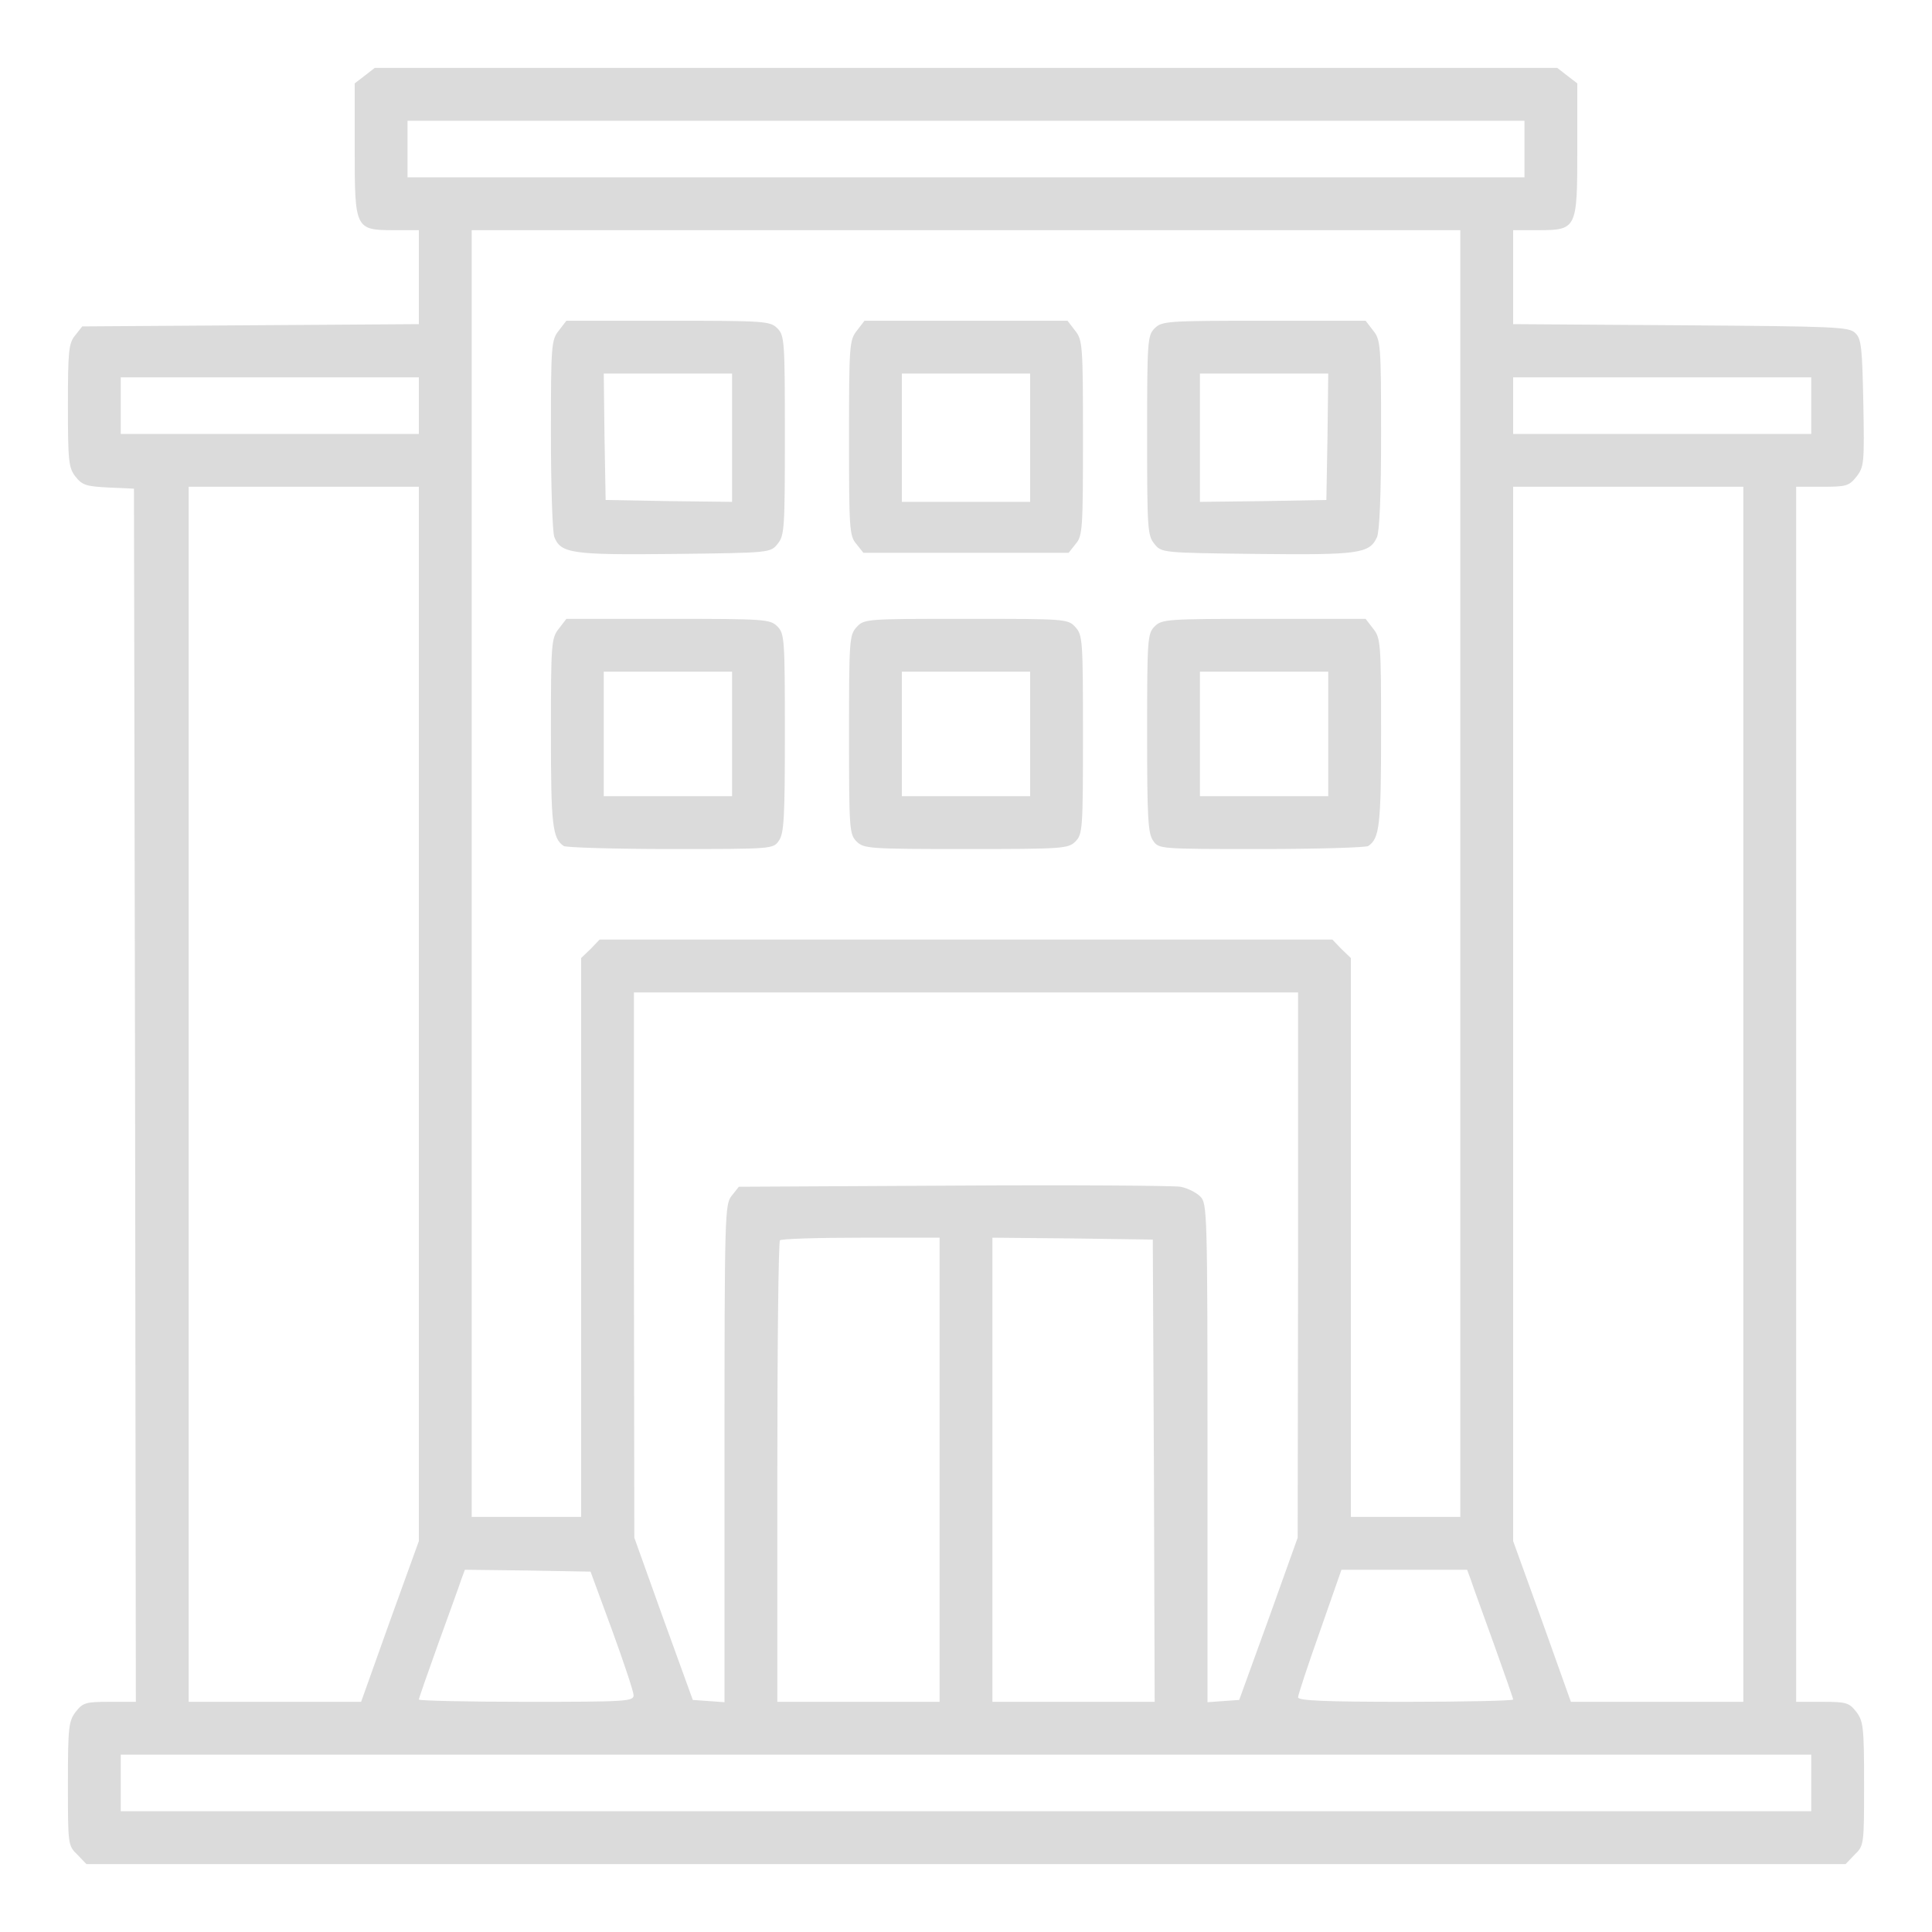 <svg xmlns="http://www.w3.org/2000/svg" width="512pt" height="512pt" viewBox="0 0 512 512" preserveAspectRatio="xMidYMid meet"><g transform="translate(0,512) scale(0.1,-0.1)" fill="#dbdbdb" stroke="none"><path d="M966 4919 l-26 -20 0 -175 c0 -211 1 -214 105 -214 l65 0 0 -125 0 -124 -446 -3 -446 -3 -19 -24 c-17 -21 -19 -41 -19 -186 0 -148 2 -165 20 -188 18 -23 29 -26 88 -29 l67 -3 3 -1607 2 -1608 -69 0 c-63 0 -71 -2 -90 -26 -19 -25 -21 -40 -21 -191 0 -161 0 -164 25 -188 l24 -25 2331 0 2331 0 24 25 c25 24 25 27 25 188 0 151 -2 166 -21 191 -19 24 -27 26 -90 26 l-69 0 0 1610 0 1610 69 0 c64 0 71 2 91 27 20 26 21 36 18 195 -3 145 -5 170 -21 185 -16 17 -51 18 -462 21 l-445 3 0 124 0 125 65 0 c104 0 105 3 105 214 l0 175 -26 20 -27 21 -1567 0 -1567 0 -27 -21z m3074 -194 l0 -75 -1480 0 -1480 0 0 75 0 75 1480 0 1480 0 0 -75z m-170 -1920 l0 -1705 -145 0 -145 0 0 740 0 741 -25 24 -24 25 -971 0 -971 0 -24 -25 -25 -24 0 -741 0 -740 -145 0 -145 0 0 1705 0 1705 1310 0 1310 0 0 -1705z m-2760 1240 l0 -75 -395 0 -395 0 0 75 0 75 395 0 395 0 0 -75z m3690 0 l0 -75 -395 0 -395 0 0 75 0 75 395 0 395 0 0 -75z m-3690 -1612 l0 -1397 -77 -213 -76 -213 -229 0 -228 0 0 1610 0 1610 305 0 305 0 0 -1397z m3510 -213 l0 -1610 -228 0 -229 0 -76 213 -77 213 0 1397 0 1397 305 0 305 0 0 -1610z m-1180 -452 l-1 -723 -77 -215 -78 -215 -42 -3 -42 -3 0 660 c0 641 -1 662 -19 680 -11 11 -35 23 -53 26 -18 3 -289 5 -601 3 l-569 -3 -19 -24 c-18 -22 -19 -48 -19 -683 l0 -659 -42 3 -42 3 -78 215 -77 215 -1 723 0 722 880 0 880 0 0 -722z m-950 -543 l0 -615 -215 0 -215 0 0 608 c0 335 3 612 7 615 3 4 100 7 215 7 l208 0 0 -615z m568 -2 l2 -613 -215 0 -215 0 0 615 0 615 213 -2 212 -3 3 -612z m-1436 -423 c31 -85 57 -163 57 -172 1 -17 -19 -18 -284 -18 -157 0 -285 3 -285 6 0 3 23 69 51 147 28 78 56 154 61 170 l10 27 166 -2 167 -3 57 -155z m2276 133 c5 -16 33 -92 61 -170 28 -78 51 -144 51 -147 0 -3 -128 -6 -285 -6 -213 0 -285 3 -285 12 0 6 26 85 58 175 l57 163 167 0 166 0 10 -27z m902 -538 l0 -75 -2240 0 -2240 0 0 75 0 75 2240 0 2240 0 0 -75z"></path><path d="M1481 4244 c-20 -25 -21 -39 -21 -275 0 -136 4 -259 9 -272 17 -44 48 -48 320 -45 252 3 253 3 272 27 18 22 19 42 19 287 0 251 -1 265 -20 284 -19 19 -33 20 -289 20 l-270 0 -20 -26z m459 -284 l0 -170 -167 2 -168 3 -3 168 -2 167 170 0 170 0 0 -170z"></path><path d="M2271 4244 c-20 -25 -21 -39 -21 -284 0 -239 1 -260 19 -281 l19 -24 272 0 272 0 19 24 c18 21 19 42 19 281 0 245 -1 259 -21 284 l-20 26 -269 0 -269 0 -20 -26z m459 -284 l0 -170 -170 0 -170 0 0 170 0 170 170 0 170 0 0 -170z"></path><path d="M3060 4250 c-19 -19 -20 -33 -20 -284 0 -245 1 -265 19 -287 19 -24 20 -24 272 -27 270 -3 298 1 318 44 7 16 11 110 11 273 0 236 -1 250 -21 275 l-20 26 -270 0 c-256 0 -270 -1 -289 -20z m458 -287 l-3 -168 -167 -3 -168 -2 0 170 0 170 170 0 170 0 -2 -167z"></path><path d="M1481 3454 c-20 -25 -21 -39 -21 -276 0 -245 4 -280 34 -300 6 -4 133 -8 283 -8 270 0 272 0 287 22 14 19 16 64 16 285 0 250 -1 264 -20 283 -19 19 -33 20 -289 20 l-270 0 -20 -26z m459 -279 l0 -165 -170 0 -170 0 0 165 0 165 170 0 170 0 0 -165z"></path><path d="M2270 3458 c-19 -21 -20 -34 -20 -285 0 -250 1 -264 20 -283 19 -19 33 -20 290 -20 257 0 271 1 290 20 19 19 20 33 20 283 0 251 -1 264 -20 285 -20 22 -26 22 -290 22 -264 0 -270 0 -290 -22z m460 -283 l0 -165 -170 0 -170 0 0 165 0 165 170 0 170 0 0 -165z"></path><path d="M3060 3460 c-19 -19 -20 -33 -20 -283 0 -221 2 -266 16 -285 15 -22 17 -22 287 -22 150 0 277 4 283 8 30 20 34 55 34 300 0 237 -1 251 -21 276 l-20 26 -270 0 c-256 0 -270 -1 -289 -20z m460 -285 l0 -165 -170 0 -170 0 0 165 0 165 170 0 170 0 0 -165z"></path></g></svg>
